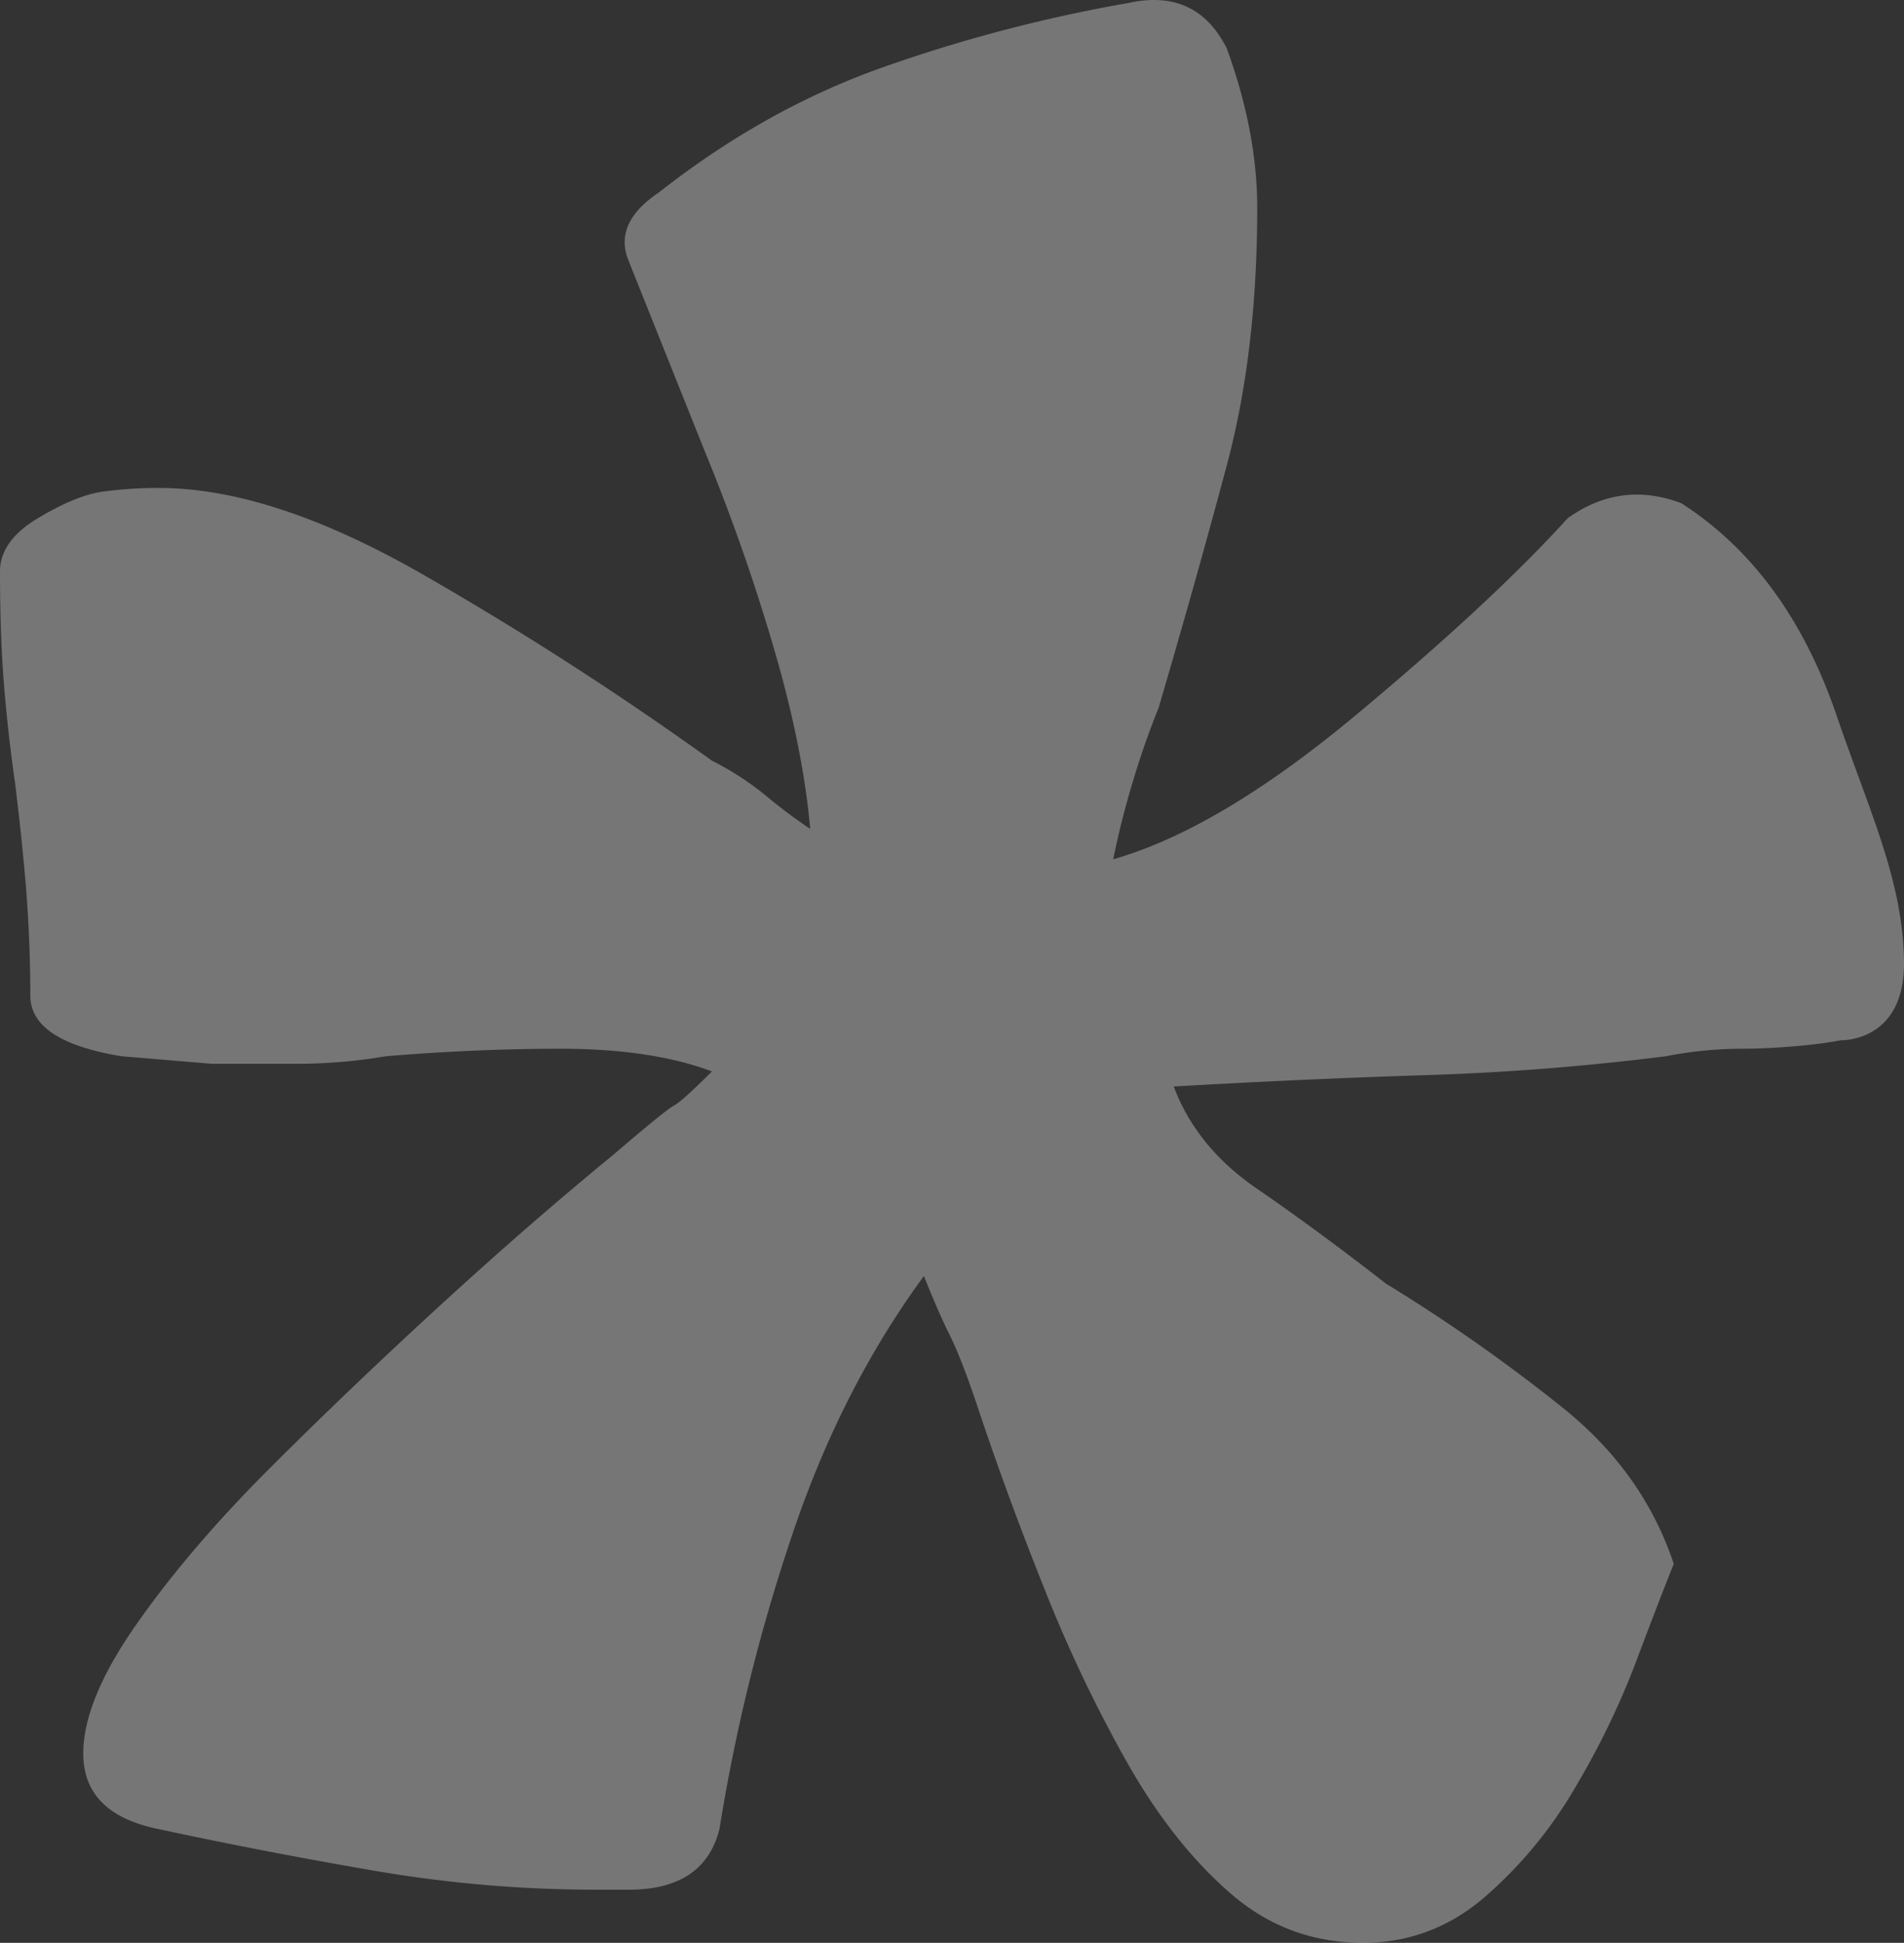 <svg xmlns="http://www.w3.org/2000/svg" width="962.409" height="981.572" viewBox="0 0 962.409 981.572">
  <rect x="0" y="0" width="962.409" height="981.572" fill="#333333" stroke="none"/>
  <path id="Tracé_3677" data-name="Tracé 3677" d="M1855.449,525.563c-12.846,2.573-34.772,4.293-50.008,4.293a200.763,200.763,0,0,0-38.328,3.775q-61.277,7.737-122.451,9.591-61.342,1.956-126.43,5.714c7.734,20.5,21.7,37.718,42.206,51.707q30.631,21.087,65.028,47.853a862.926,862.926,0,0,1,89.994,63.214q40.217,32.463,55.53,78.417c-5.185,12.833-11.518,29.374-19.2,49.78a405.456,405.456,0,0,1-30.611,63.169,218.725,218.725,0,0,1-45.934,55.539q-26.8,22.94-61.276,22.957-38.259,0-66.977-24.93-28.689-24.827-51.673-65.051a706.507,706.507,0,0,1-42.114-88.065q-19.173-47.8-34.456-93.789c-5.137-15.282-9.591-26.732-13.357-34.464q-5.78-11.393-13.422-30.6-42.206,57.495-67.022,132.085a915.263,915.263,0,0,0-36.334,147.39q-7.771,30.643-45.949,30.587h-15.314a661.089,661.089,0,0,1-112.951-9.557q-55.573-9.523-109.072-21.03-38.293-7.635-38.28-38.307c0-17.787,8.893-39.532,26.765-65.051q26.745-38.228,67-78.485,40.235-40.234,86.136-82.328,45.972-42.139,88.044-76.558c17.824-15.293,28.07-23.558,30.619-24.85q3.8-1.887,19.2-17.255c-20.5-7.686-45.93-11.462-76.618-11.462q-42.08,0-88.076,3.775a269.872,269.872,0,0,1-45.859,3.843h-42.117l-45.9-3.843c-30.689-5.056-45.96-15.282-45.96-30.6,0-17.788-.736-35.031-1.949-51.673q-1.969-24.862-5.737-55.539-3.823-26.664-5.761-51.673c-1.3-16.586-1.878-35.031-1.878-55.528,0-10.124,6.337-19.137,19.114-26.789,12.725-7.618,23.6-12.1,32.55-13.4a207.3,207.3,0,0,1,28.711-1.893q57.361,0,133.934,44.044a1689.32,1689.32,0,0,1,145.548,93.744,147.838,147.838,0,0,1,26.749,17.243A267.521,267.521,0,0,0,1334.5,418.8q-3.762-42.122-19.114-93.756a987.428,987.428,0,0,0-34.431-97.633l-38.287-95.717c-5.2-12.743,0-24.181,15.305-34.43q53.532-42.105,112.95-63.158a767.994,767.994,0,0,1,124.4-32.593q34.365-7.6,49.744,22.98,15.36,42.207,15.371,80.378,0,72.851-15.371,130.192-15.334,57.444-34.456,122.495c-5.155,12.788-9.557,25.553-13.34,38.262-3.827,12.845-7.07,25.6-9.613,38.307q53.5-15.237,122.517-72.737,68.941-57.41,107.188-99.56,26.764-19.131,57.39-7.618,53.633,34.4,78.5,107.179c16.589,48.522,33.559,83.3,34.109,124.341S1855.449,525.563,1855.449,525.563Z" transform="translate(-924.955 -0.001)" fill="#fff" opacity="0.331"/>
</svg>
